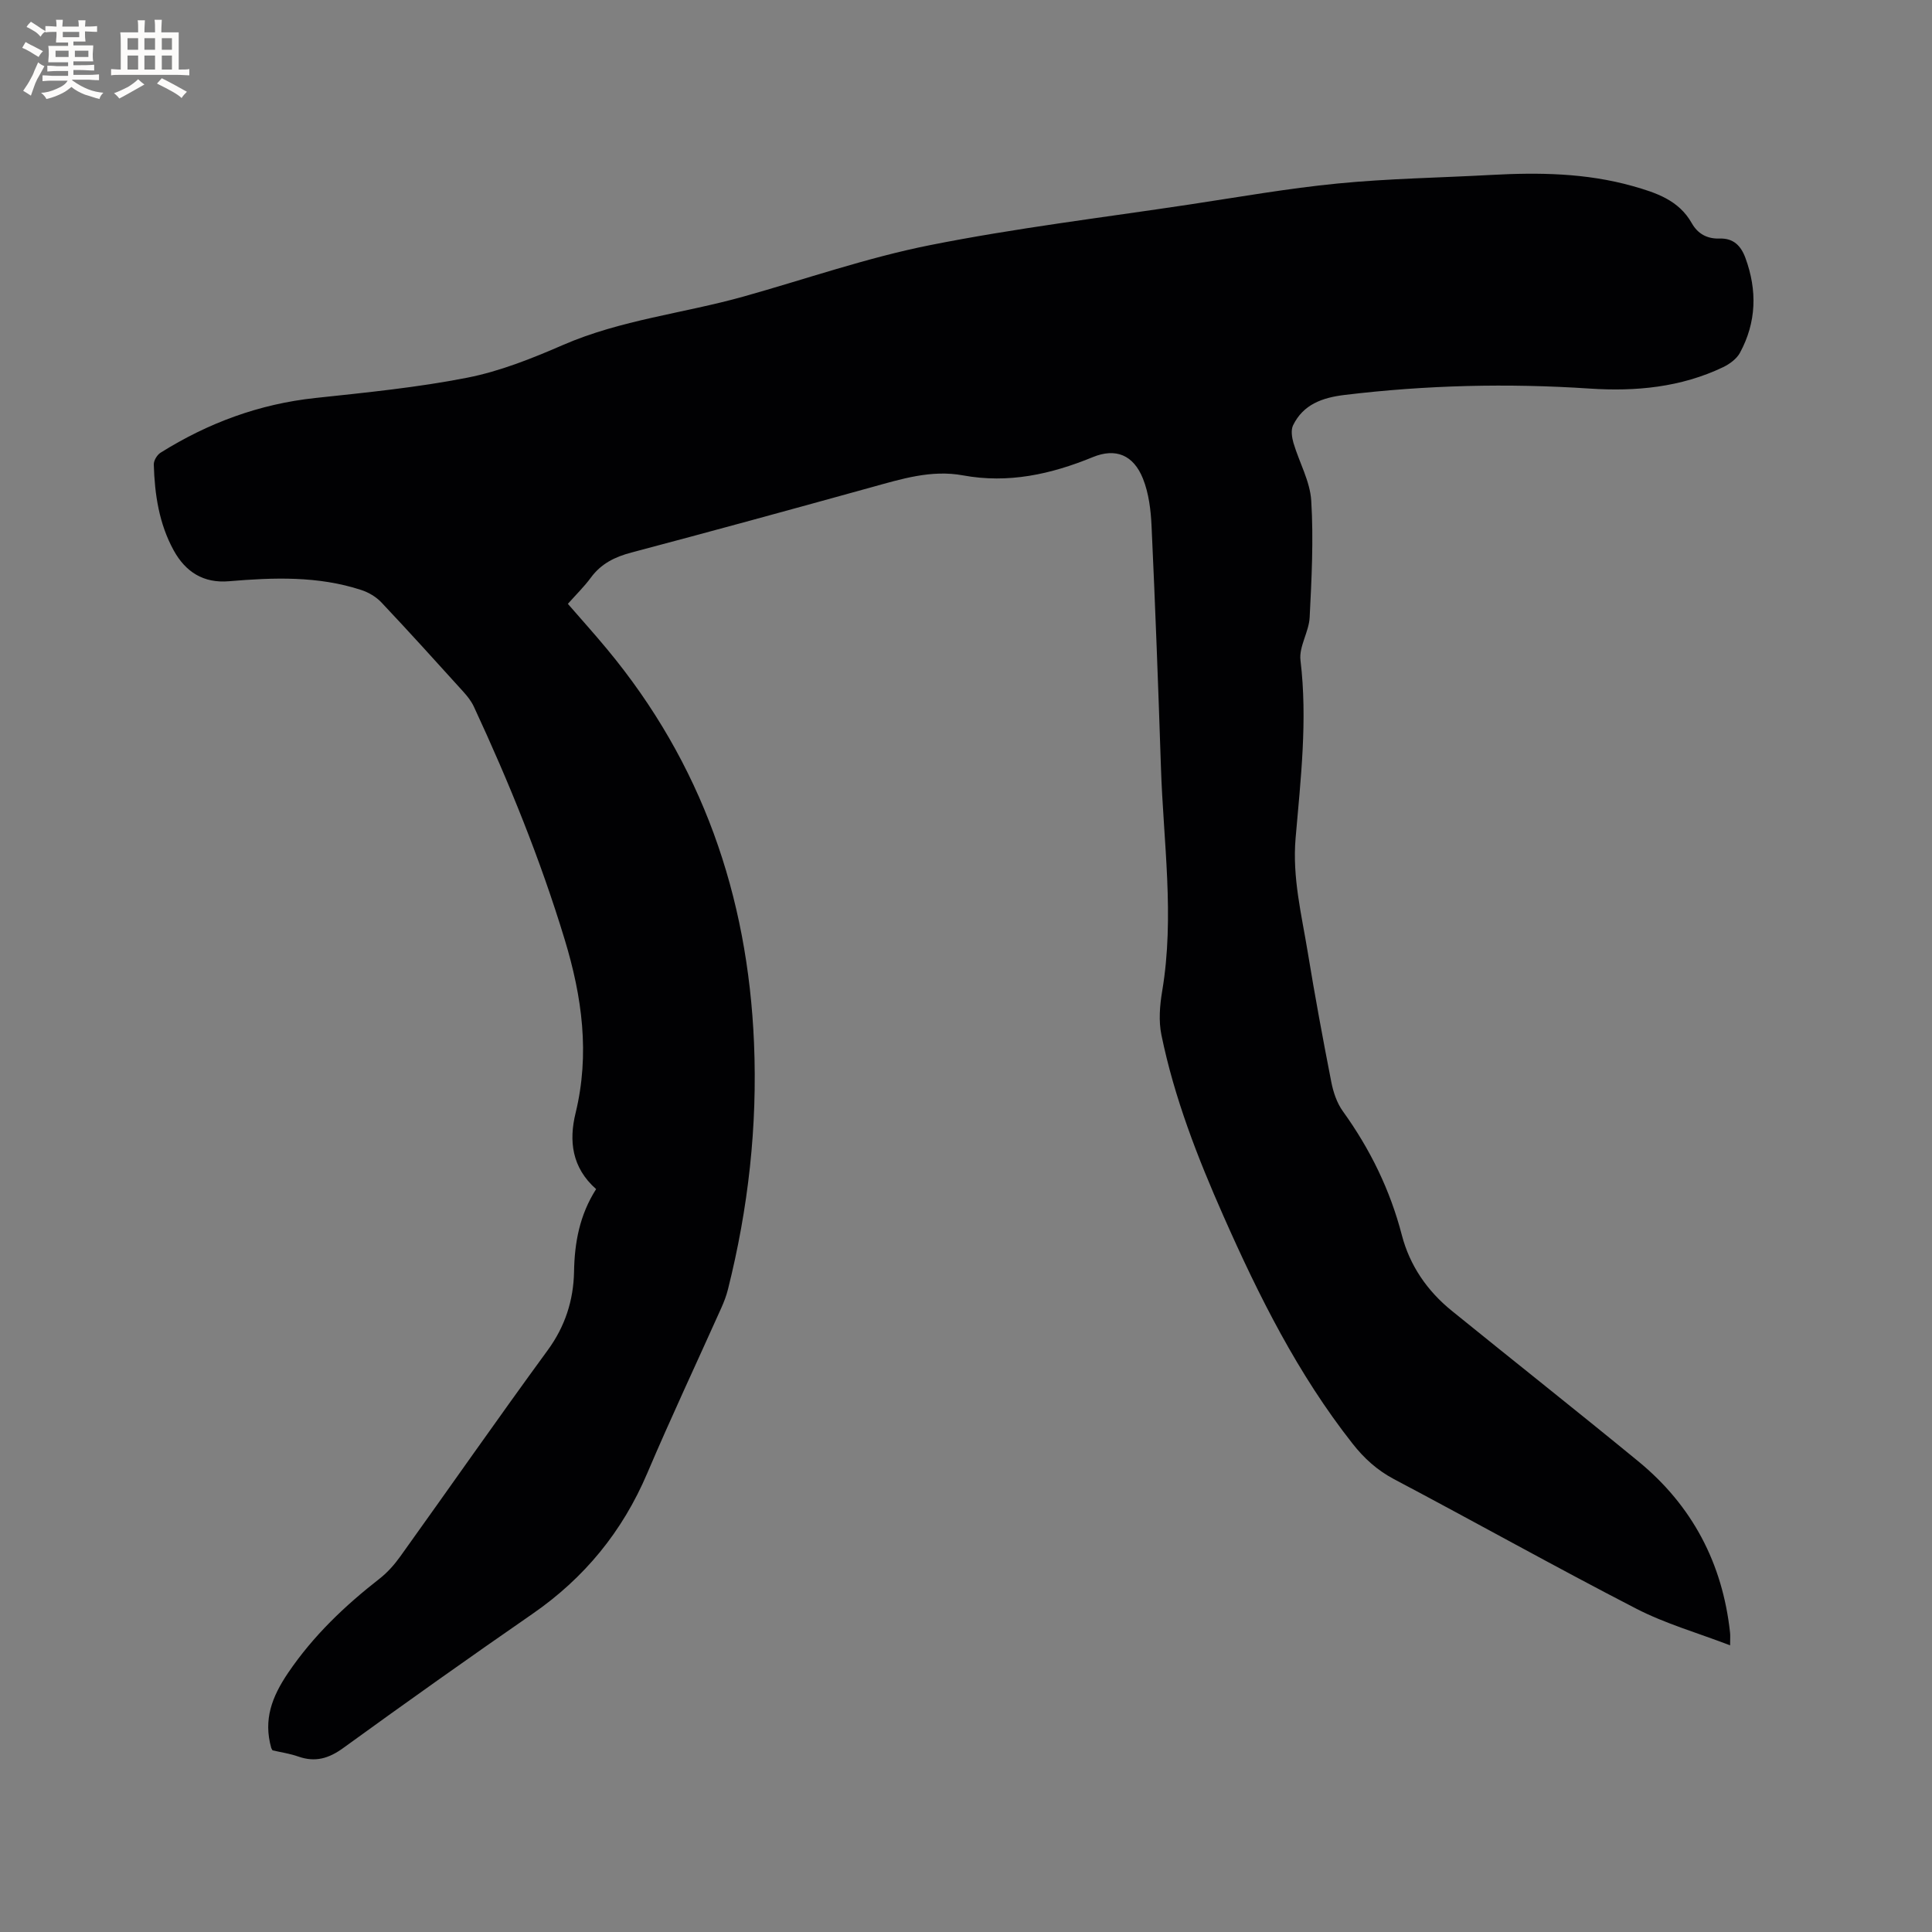 <svg enable-background="new 0 0 400 400" viewBox="0 0 400 400" xmlns="http://www.w3.org/2000/svg"><rect x="0" y="0" width="400" height="400" fill="#808080" stroke="none"/><path d="m123.42 246.19c-5.07-4.47-5.64-10.05-4.26-15.71 2.99-12.28 1.36-24.09-2.25-35.97-5.03-16.56-11.51-32.52-18.79-48.18-.52-1.13-1.33-2.16-2.17-3.09-5.62-6.21-11.24-12.43-16.99-18.52-1.09-1.15-2.65-2.08-4.17-2.57-8.96-2.93-18.17-2.59-27.39-1.81-5.28.45-8.99-1.94-11.44-6.39-3.03-5.51-3.94-11.59-4.12-17.78-.02-.82.68-1.99 1.4-2.44 9.83-6.16 20.43-10.09 32.05-11.33 10.53-1.13 21.12-2.17 31.49-4.21 6.78-1.34 13.4-3.99 19.79-6.77 11.99-5.21 24.95-6.54 37.36-10.02 12.84-3.6 25.51-8.03 38.54-10.63 17.74-3.54 35.76-5.71 53.67-8.41 10.27-1.55 20.51-3.36 30.83-4.37 10.53-1.03 21.14-1.19 31.71-1.77 9.88-.54 19.7-.41 29.33 2.3 4.84 1.37 9.55 2.9 12.25 7.68 1.26 2.23 3.2 3.27 5.76 3.19 2.86-.1 4.42 1.48 5.35 4.01 2.47 6.72 2.29 13.32-1.13 19.64-.68 1.26-2.13 2.32-3.47 2.97-8.75 4.19-18.13 5.07-27.63 4.44-16.98-1.13-33.89-.72-50.77 1.32-4.53.55-8.54 1.92-10.66 6.3-.47.98-.24 2.5.09 3.64 1.19 4.02 3.44 7.93 3.68 11.98.49 8.01.08 16.1-.33 24.14-.15 2.99-2.24 6.04-1.9 8.88 1.49 12.35.04 24.6-1.01 36.82-.7 8.14 1.23 15.79 2.51 23.59 1.47 8.99 3.13 17.95 4.88 26.89.41 2.11 1.16 4.35 2.4 6.07 5.64 7.83 9.78 16.28 12.21 25.65 1.64 6.3 5.26 11.55 10.34 15.66 12.85 10.42 25.82 20.67 38.61 31.16 11.17 9.17 17.44 21.09 19 35.47.07.61.01 1.24.01 2.63-6.74-2.59-13.4-4.48-19.43-7.59-16.85-8.69-33.39-17.96-50.16-26.82-3.49-1.85-6.19-4.31-8.57-7.34-11.31-14.36-19.4-30.54-26.74-47.14-5.36-12.12-10.17-24.46-12.84-37.48-.6-2.91-.34-6.13.16-9.1 2.6-15.47.24-30.89-.26-46.33-.55-16.63-1.17-33.27-1.94-49.89-.15-3.33-.57-6.83-1.79-9.88-1.97-4.9-5.64-6.38-10.37-4.44-8.68 3.56-17.49 5.51-26.89 3.78-6.58-1.21-12.77.76-19.01 2.48-16.53 4.58-33.07 9.11-49.65 13.5-3.41.9-6.24 2.29-8.37 5.18-1.37 1.87-3.05 3.5-4.77 5.44 2.75 3.17 5.49 6.21 8.11 9.37 19.62 23.63 29.14 50.99 30.43 81.52.73 17.31-1.19 34.27-5.39 51.02-.33 1.33-.83 2.63-1.39 3.88-5.11 11.4-10.43 22.71-15.32 34.2-5.13 12.06-12.99 21.67-23.76 29.12-13.16 9.1-26.2 18.36-39.15 27.75-3.02 2.2-5.83 3.03-9.35 1.79-1.77-.62-3.67-.89-5.33-1.28-.18-.34-.25-.42-.27-.52-1.63-5.82.1-10.5 3.51-15.54 5.23-7.7 11.71-13.85 18.92-19.48 1.64-1.28 3.08-2.91 4.29-4.6 10.19-14.21 20.19-28.57 30.51-42.68 3.63-4.95 5.35-10.36 5.47-16.26.1-6.03 1.14-11.74 4.57-17.12z" fill="#010103"/><g fill="#fcfbfa"><path d="m6.8 9.5c.6.3 1.3.7 2.1 1.1-.4.4-.7.8-.9 1.2-.7-.4-1.3-.8-1.8-1.1s-1.1-.6-1.6-.8c.2-.4.5-.8.7-1.2.4.2.8.5 1.5.8zm.9 6.9c-.3.6-.5 1.1-.7 1.7s-.4 1.1-.6 1.7c-.6-.4-1.1-.7-1.6-1 .7-1 1.2-1.8 1.5-2.4.3-.5.6-1.1.8-1.7.3-.6.5-1.2.8-1.8.3.3.8.6 1.3.8-.7 1.3-1.2 2.2-1.5 2.7zm.1-11c.4.3 1 .7 1.7 1.1-.5.2-.8.6-1.1 1.1-.5-.6-1-1-1.4-1.2s-.9-.6-1.5-.8c.2-.4.5-.7.9-1.1.5.3.9.6 1.4.9zm10.5 13.1c1 .4 2 .6 3.1.7-.4.4-.7.8-.8 1.3-.9-.2-1.9-.6-3-.9-1-.4-2-.9-2.8-1.6-.5.4-1.1.9-1.9 1.3s-1.9.9-3.3 1.2c-.1-.3-.5-.8-1.1-1.3 1 0 2.1-.3 3.2-.8 1.2-.5 1.9-1 2.3-1.7h-3.2c-.4 0-1 0-2 .1v-1.2c1 0 1.7.1 2 .1h3.3v-1h-2.3c-.2 0-.9 0-2 .1v-1.2c1.2 0 1.9.1 2 .1h2.3v-.8h-4.1c0-.7.1-1.2.1-1.6 0-.5 0-1.1-.1-1.8h4.1v-.7h-2.5c0-.6.1-1.1.1-1.6v-.6h-.5c-.4 0-1 0-1.8.1v-1.3c1.2 0 1.9.1 2.1.1h.2c0-.3 0-.8-.1-1.4h1.4c0 .6-.1 1-.1 1.4h3.4c0-.4 0-.8-.1-1.3h1.5c0 .4-.1.9-.1 1.3.7 0 1.5 0 2.5-.1v1.2c-1 0-1.8-.1-2.5-.1v.6c0 .3 0 .8.1 1.5h-2.5v.8h4.1c0 .7-.1 1.3-.1 1.8s0 1 .1 1.5h-4.1v.8h1.4c.8 0 1.8 0 2.9-.1v1.2c-1 0-1.9-.1-2.8-.1h-1.5v1h3.2c.3 0 1 0 2.1-.1v1.2c-1.1 0-1.8-.1-2.1-.1h-3.4l-.1.1c1.4 1 2.4 1.5 3.4 1.9zm-4.1-6.7v-1.3h-2.7v1.3zm2.2-4.1v-1.1h-3.4v1.1zm1.9 4.1v-1.3h-2.8v1.3z"/><path d="m37 6.7v2.3 5.4c1 0 1.8 0 2.2-.1v1.3c-.6 0-1.5-.1-2.5-.1h-11.9c-.7 0-1.3 0-1.8.1v-1.3c.5 0 1.1.1 2 .1v-5.2c0-1 0-1.8-.1-2.5h3.7c0-1.3 0-2.1-.1-2.5h1.5c0 .4-.1 1.3-.1 2.5h2.2c0-1.2 0-2.1-.1-2.6h1.5c0 .4-.1 1.3-.1 2.6zm-12.3 13.7c-.3-.4-.7-.8-1.1-1.1 1.1-.4 2.1-.9 2.9-1.3.8-.5 1.5-1 2.1-1.6.4.4.9.8 1.3 1.1-2.5 1.4-4.2 2.4-5.2 2.9zm3.9-10.1v-2.4h-2.2v2.4zm0 4.1v-2.9h-2.2v2.9zm3.5-4.1v-2.4h-2.2v2.4zm0 4.1v-2.9h-2.2v2.9zm.4 2.9 1-1.1c.6.3 1.4.7 2.5 1.3s2 1.1 2.7 1.5c-.4.4-.8.8-1.1 1.3-.8-.8-2.5-1.7-5.1-3zm3.1-7v-2.4h-2.1v2.4zm0 4.1v-2.9h-2.1v2.9z"/></g></svg>